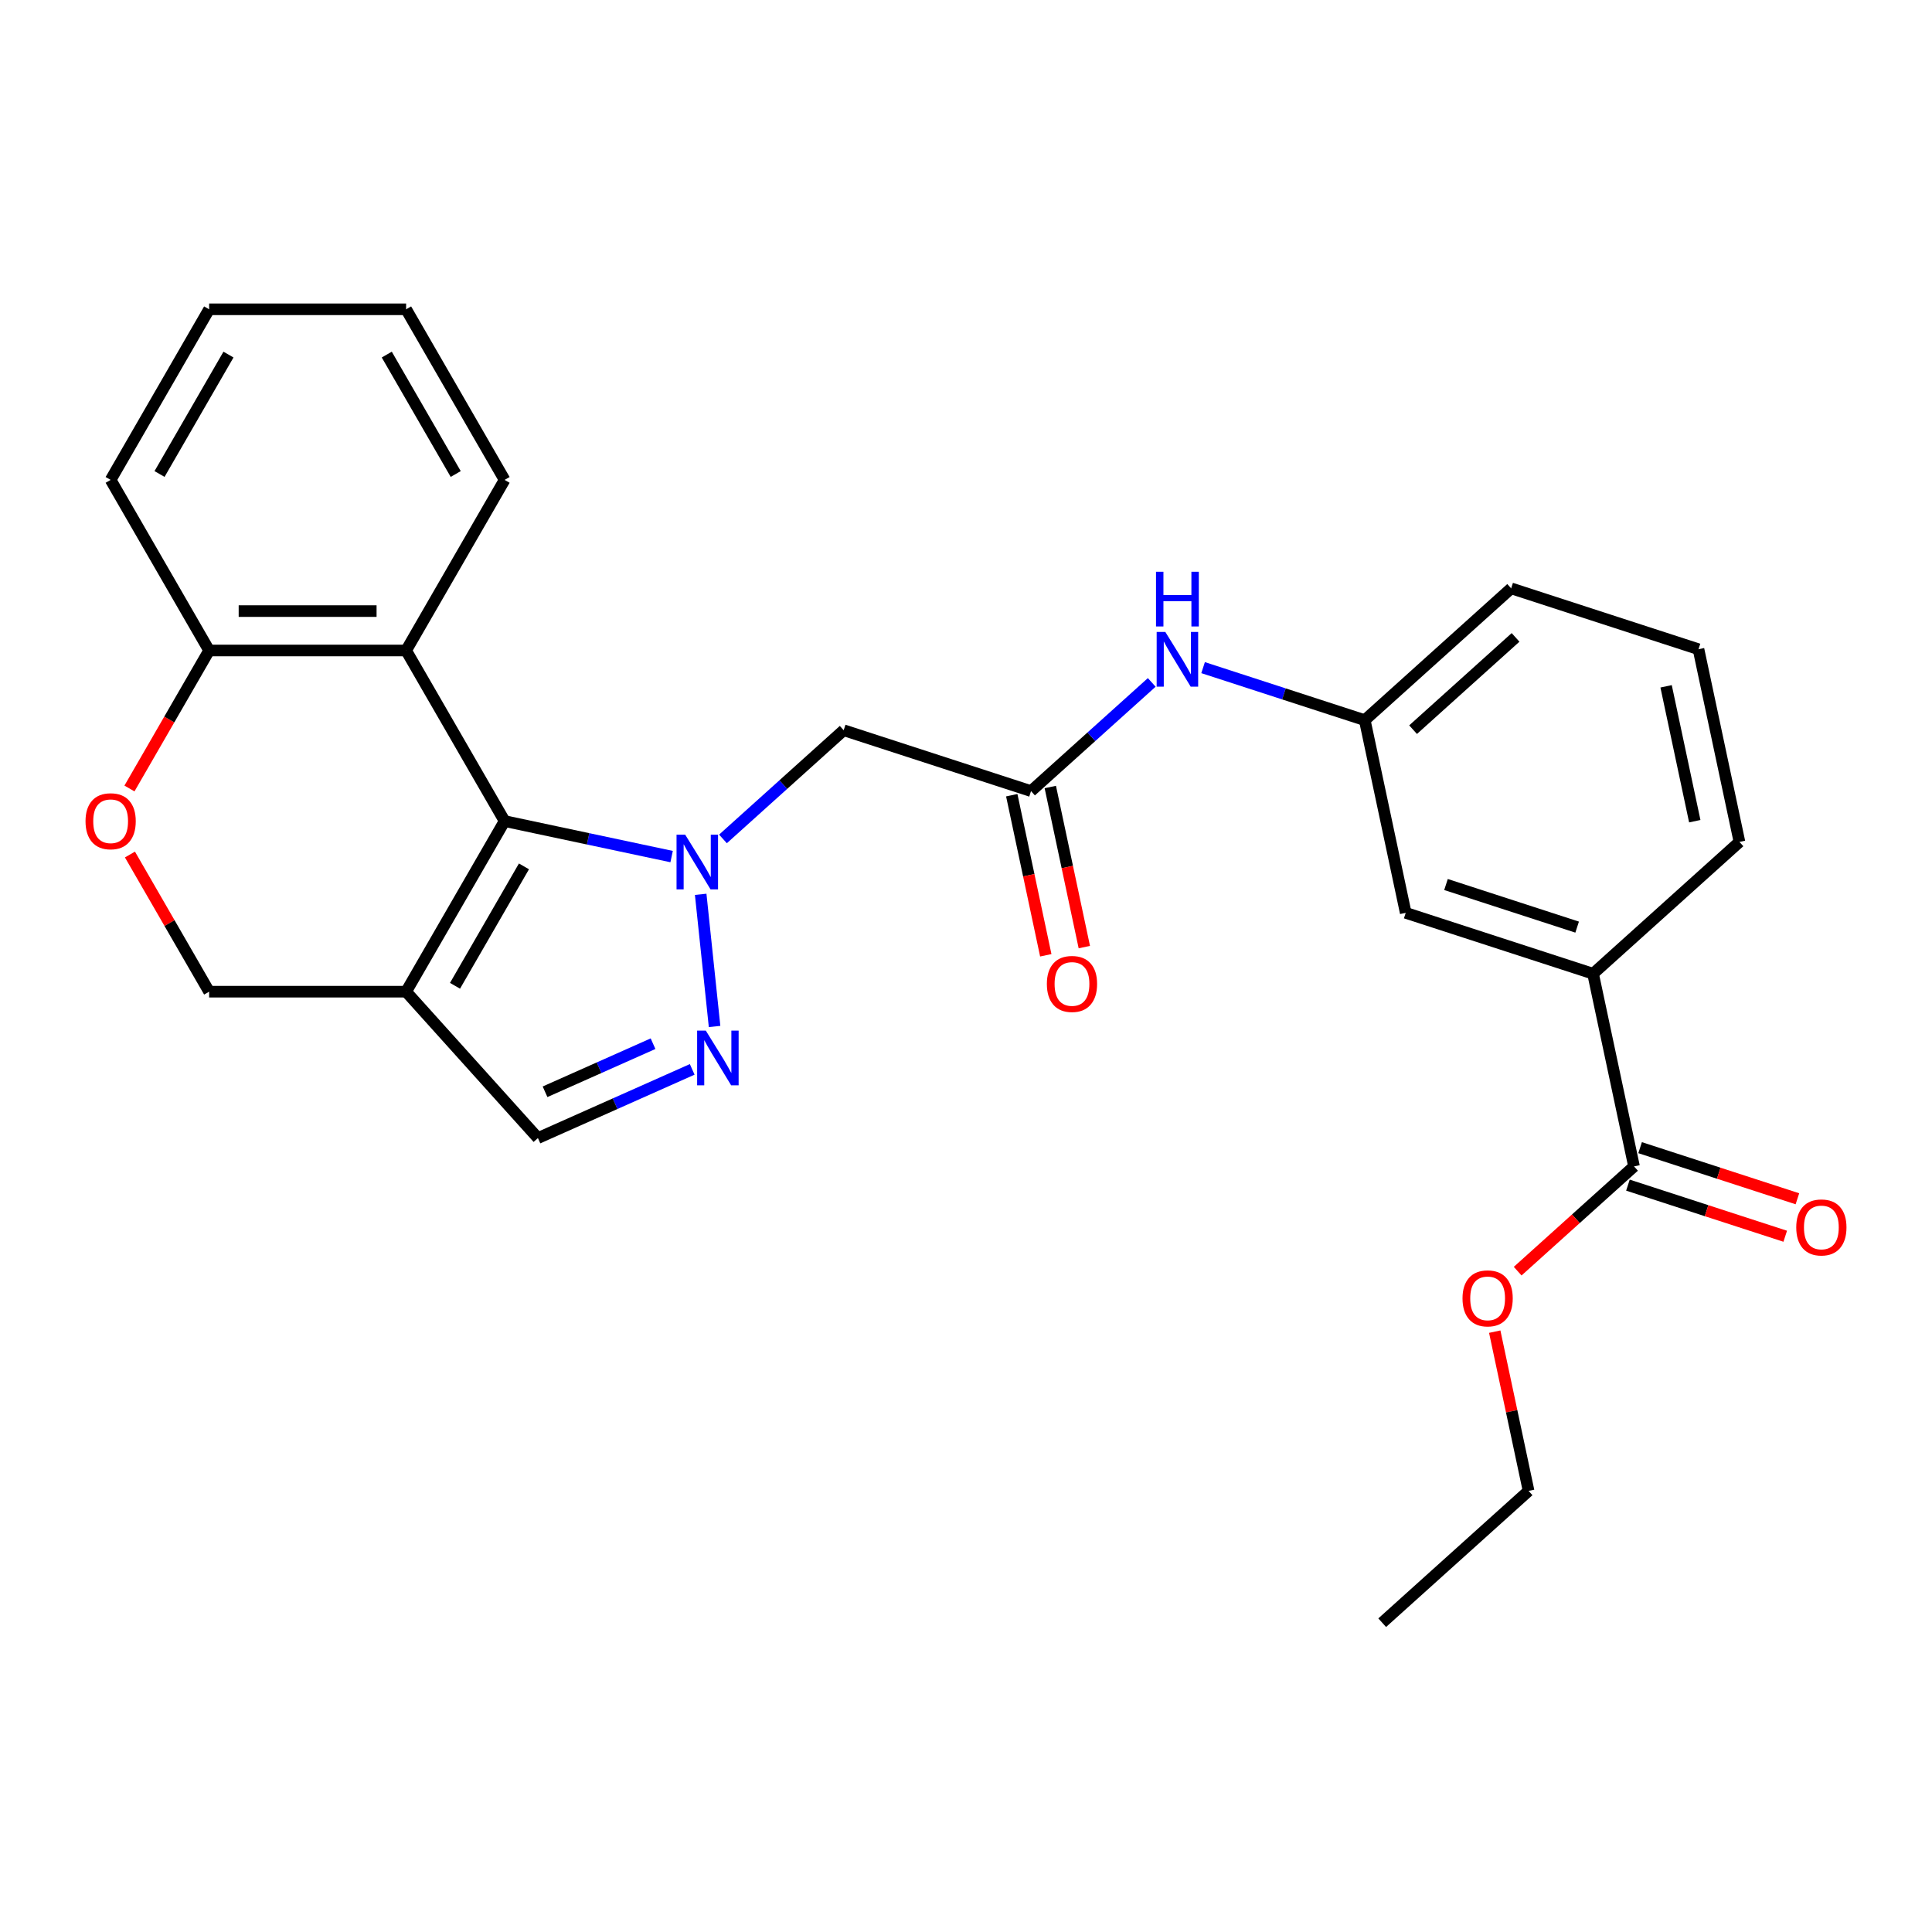 <?xml version='1.0' encoding='iso-8859-1'?>
<svg version='1.1' baseProfile='full'
              xmlns='http://www.w3.org/2000/svg'
                      xmlns:rdkit='http://www.rdkit.org/xml'
                      xmlns:xlink='http://www.w3.org/1999/xlink'
                  xml:space='preserve'
width='1000px' height='1000px' viewBox='0 0 1000 1000'>
<!-- END OF HEADER -->
<rect style='opacity:1.0;fill:#FFFFFF;stroke:none' width='1000' height='1000' x='0' y='0'> </rect>
<path class='bond-0' d='M 347.628,443.366 L 304.406,434.179' style='fill:none;fill-rule:evenodd;stroke:#0000FF;stroke-width:6px;stroke-linecap:butt;stroke-linejoin:miter;stroke-opacity:1' />
<path class='bond-0' d='M 304.406,434.179 L 261.185,424.992' style='fill:none;fill-rule:evenodd;stroke:#000000;stroke-width:6px;stroke-linecap:butt;stroke-linejoin:miter;stroke-opacity:1' />
<path class='bond-1' d='M 362.673,462.899 L 369.863,531.303' style='fill:none;fill-rule:evenodd;stroke:#0000FF;stroke-width:6px;stroke-linecap:butt;stroke-linejoin:miter;stroke-opacity:1' />
<path class='bond-4' d='M 374.206,434.225 L 405.447,406.095' style='fill:none;fill-rule:evenodd;stroke:#0000FF;stroke-width:6px;stroke-linecap:butt;stroke-linejoin:miter;stroke-opacity:1' />
<path class='bond-4' d='M 405.447,406.095 L 436.688,377.966' style='fill:none;fill-rule:evenodd;stroke:#000000;stroke-width:6px;stroke-linecap:butt;stroke-linejoin:miter;stroke-opacity:1' />
<path class='bond-2' d='M 261.185,424.992 L 210.205,513.292' style='fill:none;fill-rule:evenodd;stroke:#000000;stroke-width:6px;stroke-linecap:butt;stroke-linejoin:miter;stroke-opacity:1' />
<path class='bond-2' d='M 271.198,448.433 L 235.512,510.243' style='fill:none;fill-rule:evenodd;stroke:#000000;stroke-width:6px;stroke-linecap:butt;stroke-linejoin:miter;stroke-opacity:1' />
<path class='bond-3' d='M 261.185,424.992 L 210.205,336.692' style='fill:none;fill-rule:evenodd;stroke:#000000;stroke-width:6px;stroke-linecap:butt;stroke-linejoin:miter;stroke-opacity:1' />
<path class='bond-5' d='M 358.286,553.508 L 318.358,571.286' style='fill:none;fill-rule:evenodd;stroke:#0000FF;stroke-width:6px;stroke-linecap:butt;stroke-linejoin:miter;stroke-opacity:1' />
<path class='bond-5' d='M 318.358,571.286 L 278.429,589.063' style='fill:none;fill-rule:evenodd;stroke:#000000;stroke-width:6px;stroke-linecap:butt;stroke-linejoin:miter;stroke-opacity:1' />
<path class='bond-5' d='M 338.013,540.213 L 310.063,552.656' style='fill:none;fill-rule:evenodd;stroke:#0000FF;stroke-width:6px;stroke-linecap:butt;stroke-linejoin:miter;stroke-opacity:1' />
<path class='bond-5' d='M 310.063,552.656 L 282.114,565.1' style='fill:none;fill-rule:evenodd;stroke:#000000;stroke-width:6px;stroke-linecap:butt;stroke-linejoin:miter;stroke-opacity:1' />
<path class='bond-10' d='M 210.205,513.292 L 108.245,513.292' style='fill:none;fill-rule:evenodd;stroke:#000000;stroke-width:6px;stroke-linecap:butt;stroke-linejoin:miter;stroke-opacity:1' />
<path class='bond-27' d='M 210.205,513.292 L 278.429,589.063' style='fill:none;fill-rule:evenodd;stroke:#000000;stroke-width:6px;stroke-linecap:butt;stroke-linejoin:miter;stroke-opacity:1' />
<path class='bond-9' d='M 210.205,336.692 L 108.245,336.692' style='fill:none;fill-rule:evenodd;stroke:#000000;stroke-width:6px;stroke-linecap:butt;stroke-linejoin:miter;stroke-opacity:1' />
<path class='bond-9' d='M 194.911,316.3 L 123.539,316.3' style='fill:none;fill-rule:evenodd;stroke:#000000;stroke-width:6px;stroke-linecap:butt;stroke-linejoin:miter;stroke-opacity:1' />
<path class='bond-18' d='M 210.205,336.692 L 261.185,248.392' style='fill:none;fill-rule:evenodd;stroke:#000000;stroke-width:6px;stroke-linecap:butt;stroke-linejoin:miter;stroke-opacity:1' />
<path class='bond-6' d='M 436.688,377.966 L 533.658,409.473' style='fill:none;fill-rule:evenodd;stroke:#000000;stroke-width:6px;stroke-linecap:butt;stroke-linejoin:miter;stroke-opacity:1' />
<path class='bond-12' d='M 533.658,409.473 L 564.899,381.344' style='fill:none;fill-rule:evenodd;stroke:#000000;stroke-width:6px;stroke-linecap:butt;stroke-linejoin:miter;stroke-opacity:1' />
<path class='bond-12' d='M 564.899,381.344 L 596.14,353.214' style='fill:none;fill-rule:evenodd;stroke:#0000FF;stroke-width:6px;stroke-linecap:butt;stroke-linejoin:miter;stroke-opacity:1' />
<path class='bond-15' d='M 523.684,411.593 L 532.491,453.024' style='fill:none;fill-rule:evenodd;stroke:#000000;stroke-width:6px;stroke-linecap:butt;stroke-linejoin:miter;stroke-opacity:1' />
<path class='bond-15' d='M 532.491,453.024 L 541.297,494.456' style='fill:none;fill-rule:evenodd;stroke:#FF0000;stroke-width:6px;stroke-linecap:butt;stroke-linejoin:miter;stroke-opacity:1' />
<path class='bond-15' d='M 543.631,407.353 L 552.437,448.785' style='fill:none;fill-rule:evenodd;stroke:#000000;stroke-width:6px;stroke-linecap:butt;stroke-linejoin:miter;stroke-opacity:1' />
<path class='bond-15' d='M 552.437,448.785 L 561.244,490.216' style='fill:none;fill-rule:evenodd;stroke:#FF0000;stroke-width:6px;stroke-linecap:butt;stroke-linejoin:miter;stroke-opacity:1' />
<path class='bond-7' d='M 67.004,408.123 L 87.625,372.407' style='fill:none;fill-rule:evenodd;stroke:#FF0000;stroke-width:6px;stroke-linecap:butt;stroke-linejoin:miter;stroke-opacity:1' />
<path class='bond-7' d='M 87.625,372.407 L 108.245,336.692' style='fill:none;fill-rule:evenodd;stroke:#000000;stroke-width:6px;stroke-linecap:butt;stroke-linejoin:miter;stroke-opacity:1' />
<path class='bond-28' d='M 67.258,442.301 L 87.752,477.796' style='fill:none;fill-rule:evenodd;stroke:#FF0000;stroke-width:6px;stroke-linecap:butt;stroke-linejoin:miter;stroke-opacity:1' />
<path class='bond-28' d='M 87.752,477.796 L 108.245,513.292' style='fill:none;fill-rule:evenodd;stroke:#000000;stroke-width:6px;stroke-linecap:butt;stroke-linejoin:miter;stroke-opacity:1' />
<path class='bond-8' d='M 845.765,603.727 L 824.567,503.995' style='fill:none;fill-rule:evenodd;stroke:#000000;stroke-width:6px;stroke-linecap:butt;stroke-linejoin:miter;stroke-opacity:1' />
<path class='bond-16' d='M 842.615,613.424 L 883.325,626.652' style='fill:none;fill-rule:evenodd;stroke:#000000;stroke-width:6px;stroke-linecap:butt;stroke-linejoin:miter;stroke-opacity:1' />
<path class='bond-16' d='M 883.325,626.652 L 924.035,639.879' style='fill:none;fill-rule:evenodd;stroke:#FF0000;stroke-width:6px;stroke-linecap:butt;stroke-linejoin:miter;stroke-opacity:1' />
<path class='bond-16' d='M 848.916,594.03 L 889.626,607.258' style='fill:none;fill-rule:evenodd;stroke:#000000;stroke-width:6px;stroke-linecap:butt;stroke-linejoin:miter;stroke-opacity:1' />
<path class='bond-16' d='M 889.626,607.258 L 930.337,620.485' style='fill:none;fill-rule:evenodd;stroke:#FF0000;stroke-width:6px;stroke-linecap:butt;stroke-linejoin:miter;stroke-opacity:1' />
<path class='bond-17' d='M 845.765,603.727 L 815.654,630.839' style='fill:none;fill-rule:evenodd;stroke:#000000;stroke-width:6px;stroke-linecap:butt;stroke-linejoin:miter;stroke-opacity:1' />
<path class='bond-17' d='M 815.654,630.839 L 785.543,657.951' style='fill:none;fill-rule:evenodd;stroke:#FF0000;stroke-width:6px;stroke-linecap:butt;stroke-linejoin:miter;stroke-opacity:1' />
<path class='bond-22' d='M 108.245,336.692 L 57.265,248.392' style='fill:none;fill-rule:evenodd;stroke:#000000;stroke-width:6px;stroke-linecap:butt;stroke-linejoin:miter;stroke-opacity:1' />
<path class='bond-11' d='M 824.567,503.995 L 727.597,472.488' style='fill:none;fill-rule:evenodd;stroke:#000000;stroke-width:6px;stroke-linecap:butt;stroke-linejoin:miter;stroke-opacity:1' />
<path class='bond-11' d='M 816.323,479.875 L 748.444,457.82' style='fill:none;fill-rule:evenodd;stroke:#000000;stroke-width:6px;stroke-linecap:butt;stroke-linejoin:miter;stroke-opacity:1' />
<path class='bond-30' d='M 824.567,503.995 L 900.338,435.771' style='fill:none;fill-rule:evenodd;stroke:#000000;stroke-width:6px;stroke-linecap:butt;stroke-linejoin:miter;stroke-opacity:1' />
<path class='bond-14' d='M 622.718,345.566 L 664.558,359.161' style='fill:none;fill-rule:evenodd;stroke:#0000FF;stroke-width:6px;stroke-linecap:butt;stroke-linejoin:miter;stroke-opacity:1' />
<path class='bond-14' d='M 664.558,359.161 L 706.398,372.756' style='fill:none;fill-rule:evenodd;stroke:#000000;stroke-width:6px;stroke-linecap:butt;stroke-linejoin:miter;stroke-opacity:1' />
<path class='bond-13' d='M 727.597,472.488 L 706.398,372.756' style='fill:none;fill-rule:evenodd;stroke:#000000;stroke-width:6px;stroke-linecap:butt;stroke-linejoin:miter;stroke-opacity:1' />
<path class='bond-21' d='M 706.398,372.756 L 782.169,304.531' style='fill:none;fill-rule:evenodd;stroke:#000000;stroke-width:6px;stroke-linecap:butt;stroke-linejoin:miter;stroke-opacity:1' />
<path class='bond-21' d='M 731.409,377.676 L 784.449,329.919' style='fill:none;fill-rule:evenodd;stroke:#000000;stroke-width:6px;stroke-linecap:butt;stroke-linejoin:miter;stroke-opacity:1' />
<path class='bond-23' d='M 773.673,689.261 L 782.433,730.472' style='fill:none;fill-rule:evenodd;stroke:#FF0000;stroke-width:6px;stroke-linecap:butt;stroke-linejoin:miter;stroke-opacity:1' />
<path class='bond-23' d='M 782.433,730.472 L 791.193,771.684' style='fill:none;fill-rule:evenodd;stroke:#000000;stroke-width:6px;stroke-linecap:butt;stroke-linejoin:miter;stroke-opacity:1' />
<path class='bond-24' d='M 261.185,248.392 L 210.205,160.092' style='fill:none;fill-rule:evenodd;stroke:#000000;stroke-width:6px;stroke-linecap:butt;stroke-linejoin:miter;stroke-opacity:1' />
<path class='bond-24' d='M 235.878,245.343 L 200.192,183.533' style='fill:none;fill-rule:evenodd;stroke:#000000;stroke-width:6px;stroke-linecap:butt;stroke-linejoin:miter;stroke-opacity:1' />
<path class='bond-19' d='M 900.338,435.771 L 879.139,336.039' style='fill:none;fill-rule:evenodd;stroke:#000000;stroke-width:6px;stroke-linecap:butt;stroke-linejoin:miter;stroke-opacity:1' />
<path class='bond-19' d='M 877.212,425.051 L 862.372,355.238' style='fill:none;fill-rule:evenodd;stroke:#000000;stroke-width:6px;stroke-linecap:butt;stroke-linejoin:miter;stroke-opacity:1' />
<path class='bond-20' d='M 879.139,336.039 L 782.169,304.531' style='fill:none;fill-rule:evenodd;stroke:#000000;stroke-width:6px;stroke-linecap:butt;stroke-linejoin:miter;stroke-opacity:1' />
<path class='bond-29' d='M 57.265,248.392 L 108.245,160.092' style='fill:none;fill-rule:evenodd;stroke:#000000;stroke-width:6px;stroke-linecap:butt;stroke-linejoin:miter;stroke-opacity:1' />
<path class='bond-29' d='M 82.572,245.343 L 118.258,183.533' style='fill:none;fill-rule:evenodd;stroke:#000000;stroke-width:6px;stroke-linecap:butt;stroke-linejoin:miter;stroke-opacity:1' />
<path class='bond-25' d='M 791.193,771.684 L 715.422,839.908' style='fill:none;fill-rule:evenodd;stroke:#000000;stroke-width:6px;stroke-linecap:butt;stroke-linejoin:miter;stroke-opacity:1' />
<path class='bond-26' d='M 210.205,160.092 L 108.245,160.092' style='fill:none;fill-rule:evenodd;stroke:#000000;stroke-width:6px;stroke-linecap:butt;stroke-linejoin:miter;stroke-opacity:1' />
<path  class='atom-0' d='M 354.657 432.03
L 363.937 447.03
Q 364.857 448.51, 366.337 451.19
Q 367.817 453.87, 367.897 454.03
L 367.897 432.03
L 371.657 432.03
L 371.657 460.35
L 367.777 460.35
L 357.817 443.95
Q 356.657 442.03, 355.417 439.83
Q 354.217 437.63, 353.857 436.95
L 353.857 460.35
L 350.177 460.35
L 350.177 432.03
L 354.657 432.03
' fill='#0000FF'/>
<path  class='atom-2' d='M 365.315 533.432
L 374.595 548.432
Q 375.515 549.912, 376.995 552.592
Q 378.475 555.272, 378.555 555.432
L 378.555 533.432
L 382.315 533.432
L 382.315 561.752
L 378.435 561.752
L 368.475 545.352
Q 367.315 543.432, 366.075 541.232
Q 364.875 539.032, 364.515 538.352
L 364.515 561.752
L 360.835 561.752
L 360.835 533.432
L 365.315 533.432
' fill='#0000FF'/>
<path  class='atom-8' d='M 44.265 425.072
Q 44.265 418.272, 47.625 414.472
Q 50.985 410.672, 57.265 410.672
Q 63.545 410.672, 66.905 414.472
Q 70.265 418.272, 70.265 425.072
Q 70.265 431.952, 66.865 435.872
Q 63.465 439.752, 57.265 439.752
Q 51.025 439.752, 47.625 435.872
Q 44.265 431.992, 44.265 425.072
M 57.265 436.552
Q 61.585 436.552, 63.905 433.672
Q 66.265 430.752, 66.265 425.072
Q 66.265 419.512, 63.905 416.712
Q 61.585 413.872, 57.265 413.872
Q 52.945 413.872, 50.585 416.672
Q 48.265 419.472, 48.265 425.072
Q 48.265 430.792, 50.585 433.672
Q 52.945 436.552, 57.265 436.552
' fill='#FF0000'/>
<path  class='atom-13' d='M 603.169 327.089
L 612.449 342.089
Q 613.369 343.569, 614.849 346.249
Q 616.329 348.929, 616.409 349.089
L 616.409 327.089
L 620.169 327.089
L 620.169 355.409
L 616.289 355.409
L 606.329 339.009
Q 605.169 337.089, 603.929 334.889
Q 602.729 332.689, 602.369 332.009
L 602.369 355.409
L 598.689 355.409
L 598.689 327.089
L 603.169 327.089
' fill='#0000FF'/>
<path  class='atom-13' d='M 598.349 295.937
L 602.189 295.937
L 602.189 307.977
L 616.669 307.977
L 616.669 295.937
L 620.509 295.937
L 620.509 324.257
L 616.669 324.257
L 616.669 311.177
L 602.189 311.177
L 602.189 324.257
L 598.349 324.257
L 598.349 295.937
' fill='#0000FF'/>
<path  class='atom-16' d='M 541.856 509.285
Q 541.856 502.485, 545.216 498.685
Q 548.576 494.885, 554.856 494.885
Q 561.136 494.885, 564.496 498.685
Q 567.856 502.485, 567.856 509.285
Q 567.856 516.165, 564.456 520.085
Q 561.056 523.965, 554.856 523.965
Q 548.616 523.965, 545.216 520.085
Q 541.856 516.205, 541.856 509.285
M 554.856 520.765
Q 559.176 520.765, 561.496 517.885
Q 563.856 514.965, 563.856 509.285
Q 563.856 503.725, 561.496 500.925
Q 559.176 498.085, 554.856 498.085
Q 550.536 498.085, 548.176 500.885
Q 545.856 503.685, 545.856 509.285
Q 545.856 515.005, 548.176 517.885
Q 550.536 520.765, 554.856 520.765
' fill='#FF0000'/>
<path  class='atom-17' d='M 929.735 635.315
Q 929.735 628.515, 933.095 624.715
Q 936.455 620.915, 942.735 620.915
Q 949.015 620.915, 952.375 624.715
Q 955.735 628.515, 955.735 635.315
Q 955.735 642.195, 952.335 646.115
Q 948.935 649.995, 942.735 649.995
Q 936.495 649.995, 933.095 646.115
Q 929.735 642.235, 929.735 635.315
M 942.735 646.795
Q 947.055 646.795, 949.375 643.915
Q 951.735 640.995, 951.735 635.315
Q 951.735 629.755, 949.375 626.955
Q 947.055 624.115, 942.735 624.115
Q 938.415 624.115, 936.055 626.915
Q 933.735 629.715, 933.735 635.315
Q 933.735 641.035, 936.055 643.915
Q 938.415 646.795, 942.735 646.795
' fill='#FF0000'/>
<path  class='atom-18' d='M 756.994 672.032
Q 756.994 665.232, 760.354 661.432
Q 763.714 657.632, 769.994 657.632
Q 776.274 657.632, 779.634 661.432
Q 782.994 665.232, 782.994 672.032
Q 782.994 678.912, 779.594 682.832
Q 776.194 686.712, 769.994 686.712
Q 763.754 686.712, 760.354 682.832
Q 756.994 678.952, 756.994 672.032
M 769.994 683.512
Q 774.314 683.512, 776.634 680.632
Q 778.994 677.712, 778.994 672.032
Q 778.994 666.472, 776.634 663.672
Q 774.314 660.832, 769.994 660.832
Q 765.674 660.832, 763.314 663.632
Q 760.994 666.432, 760.994 672.032
Q 760.994 677.752, 763.314 680.632
Q 765.674 683.512, 769.994 683.512
' fill='#FF0000'/>
</svg>
